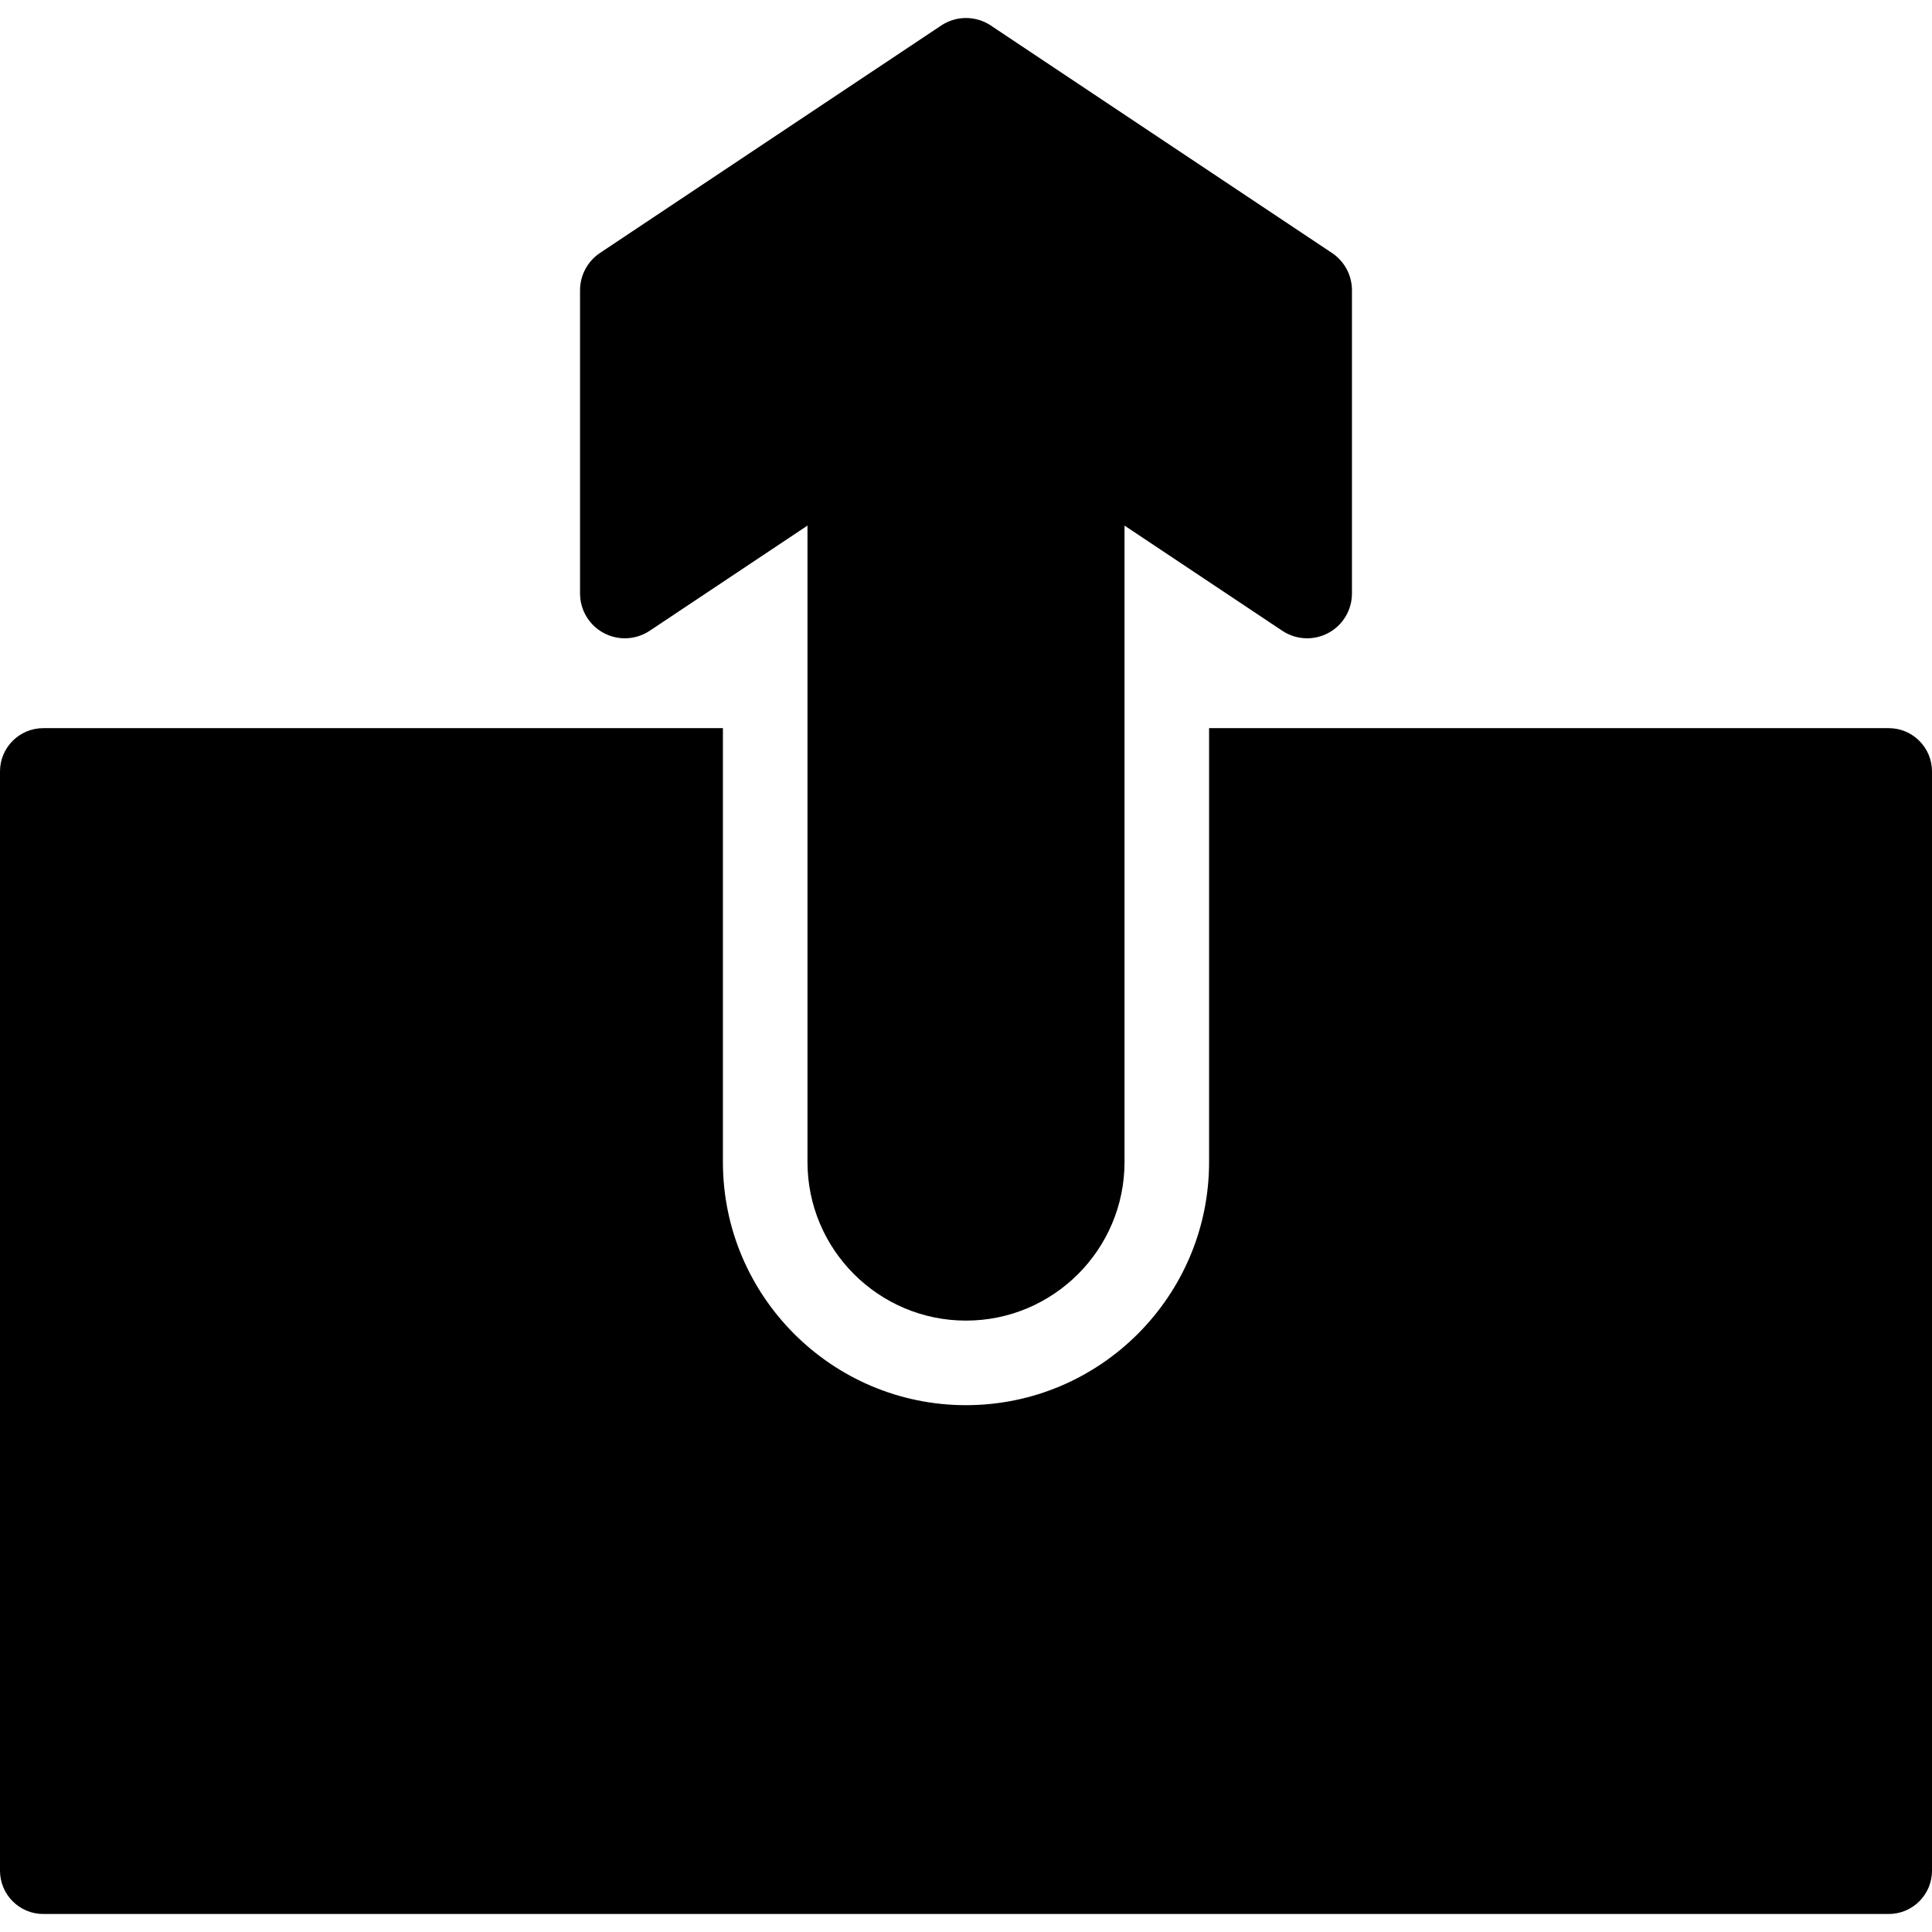 <?xml version="1.0" encoding="iso-8859-1"?>
<!-- Uploaded to: SVG Repo, www.svgrepo.com, Generator: SVG Repo Mixer Tools -->
<svg fill="#000000" height="800px" width="800px" version="1.1" id="Layer_1" xmlns="http://www.w3.org/2000/svg" xmlns:xlink="http://www.w3.org/1999/xlink" 
	 viewBox="0 0 297 297" xml:space="preserve">
<g>
	<g>
		<g>
			<path d="M92.805,97.307c1.019,0.545,2.136,0.816,3.25,0.816c1.336,0,2.668-0.389,3.82-1.157l24.257-16.171v97.85
				c0,13.437,10.931,24.368,24.369,24.368c13.437,0,24.368-10.931,24.368-24.368V80.796l24.257,16.171
				c1.151,0.768,2.483,1.156,3.819,1.156c1.114,0,2.231-0.27,3.25-0.815c2.239-1.198,3.637-3.531,3.637-6.071V44.619
				c0-2.302-1.151-4.453-3.067-5.73L152.32,3.925c-1.157-0.771-2.488-1.157-3.82-1.157c-1.332,0-2.663,0.385-3.82,1.157
				L92.235,38.888c-1.916,1.277-3.067,3.428-3.067,5.73v46.618C89.168,93.776,90.566,96.109,92.805,97.307z"/>
			<path d="M290.343,111.935H185.868v66.71c0,20.605-16.763,37.368-37.368,37.368s-37.368-16.763-37.369-37.368v-66.71H6.657
				c-3.677,0-6.657,2.98-6.657,6.657v168.983c0,3.677,2.98,6.657,6.657,6.657h283.686c3.677,0,6.657-2.98,6.657-6.657V118.592
				C297,114.916,294.02,111.935,290.343,111.935z"/>
		</g>
	</g>
</g>
</svg>